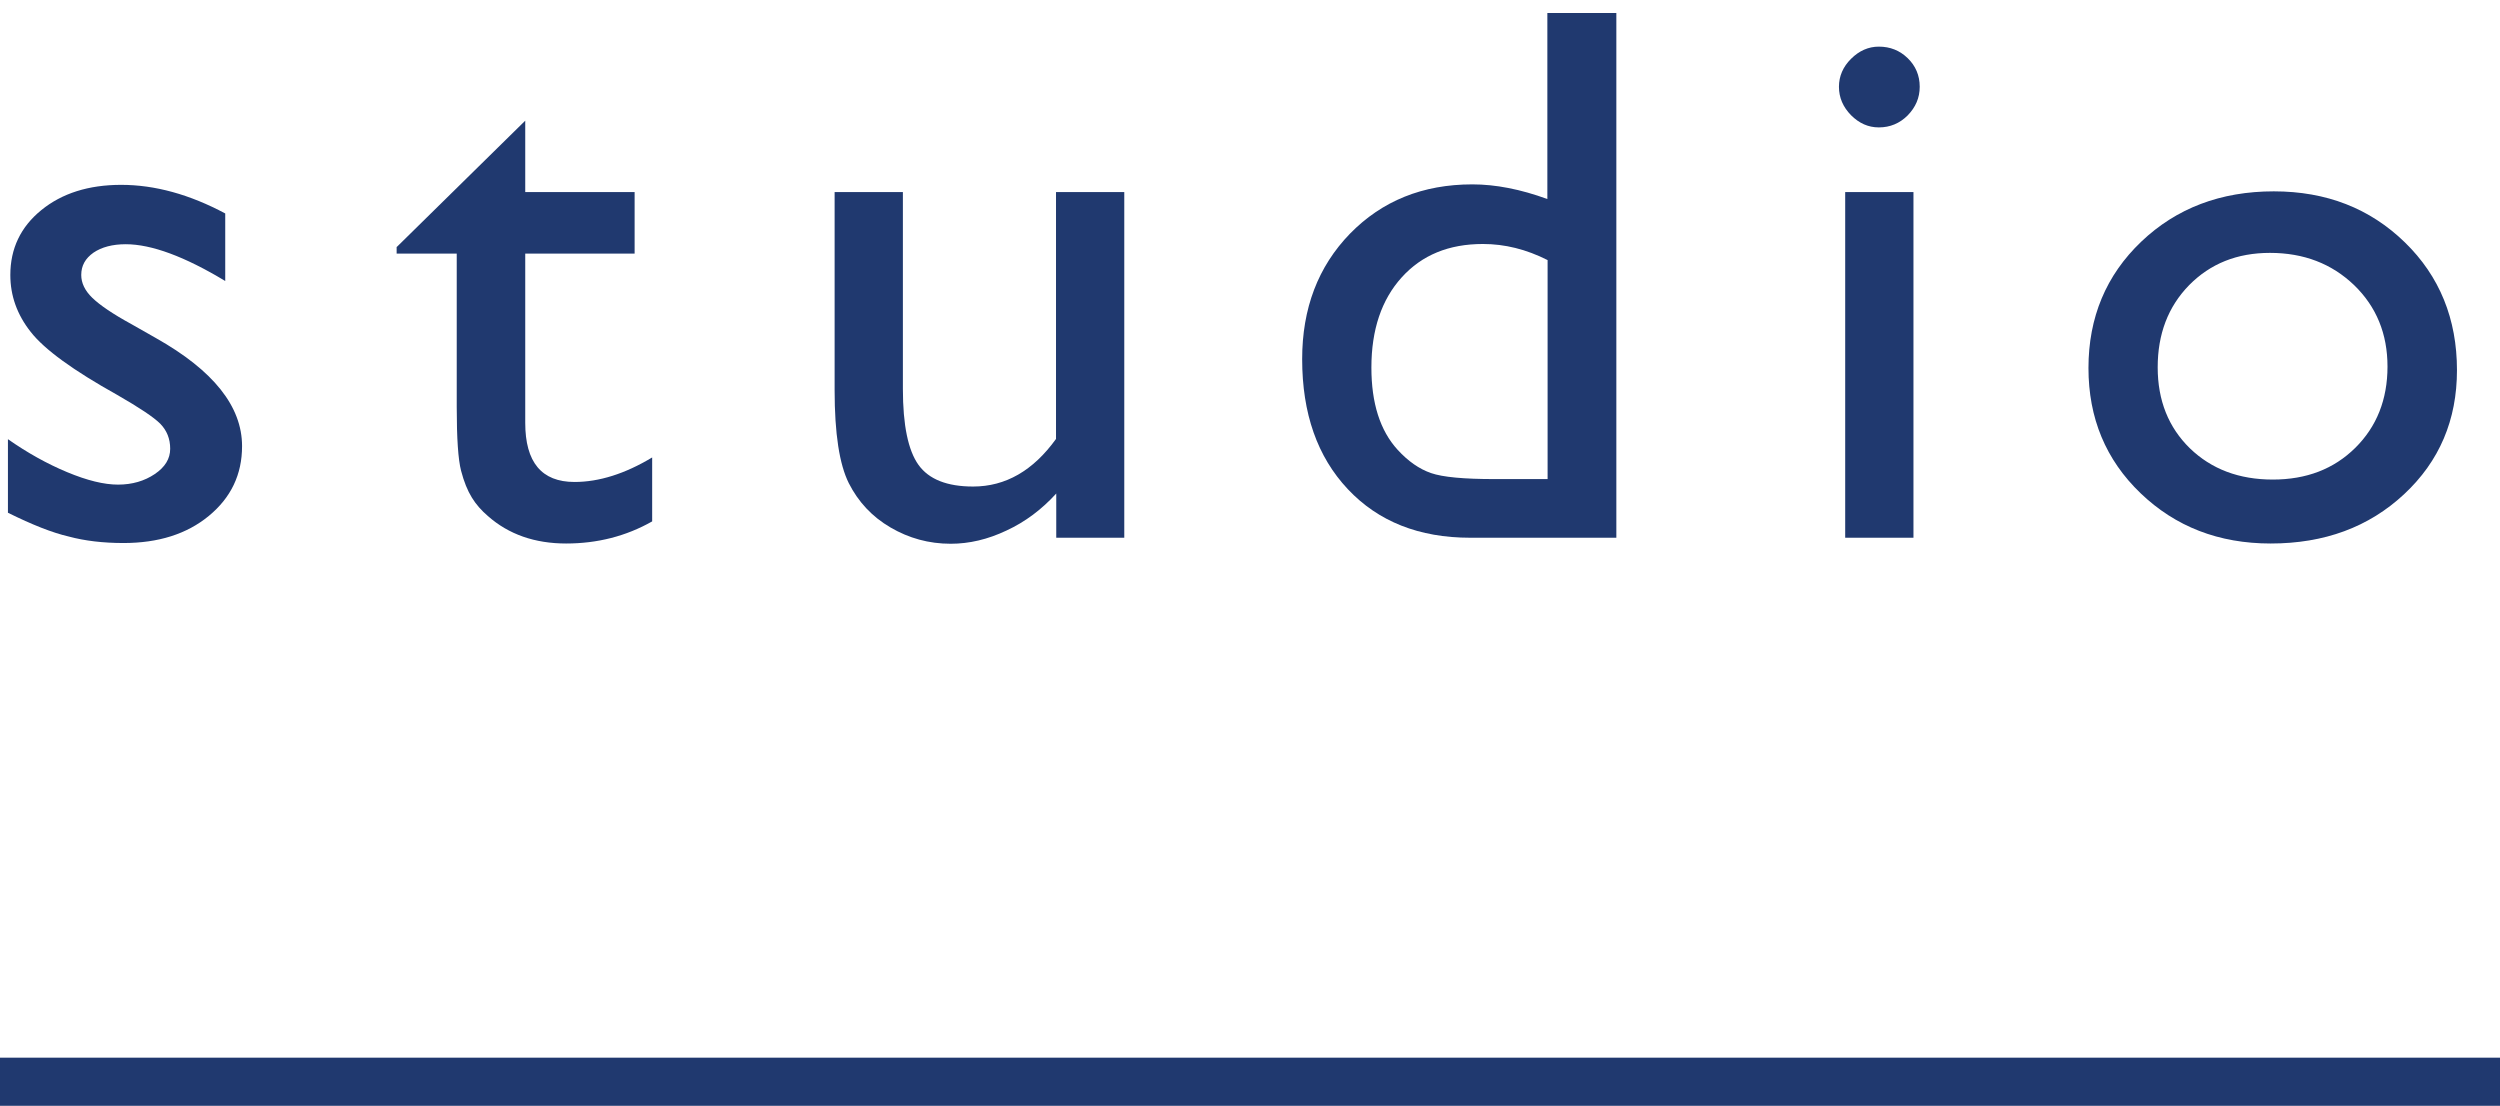 <?xml version="1.0" encoding="utf-8"?>
<!-- Generator: Adobe Illustrator 23.0.6, SVG Export Plug-In . SVG Version: 6.00 Build 0)  -->
<svg version="1.1" xmlns="http://www.w3.org/2000/svg" xmlns:xlink="http://www.w3.org/1999/xlink" x="0px" y="0px"
	 viewBox="0 0 104 46" style="enable-background:new 0 0 104 46;" xml:space="preserve">
<style type="text/css">
	.st0{fill:#20396F;}
</style>
<g id="レイヤー_3">
	<g>
		<g>
			<path class="st0" d="M0.33,21.33v-3.06c0.8,0.56,1.62,1.02,2.46,1.37c0.84,0.35,1.54,0.52,2.12,0.52c0.59,0,1.1-0.15,1.53-0.44
				c0.43-0.29,0.64-0.64,0.64-1.05c0-0.42-0.14-0.76-0.41-1.04c-0.28-0.28-0.87-0.67-1.79-1.2c-1.83-1.02-3.03-1.89-3.6-2.62
				c-0.57-0.72-0.85-1.51-0.85-2.37c0-1.1,0.43-2,1.29-2.7c0.86-0.7,1.97-1.05,3.32-1.05c1.41,0,2.85,0.4,4.33,1.19v2.81
				c-1.69-1.02-3.07-1.53-4.14-1.53c-0.55,0-1,0.12-1.34,0.35c-0.34,0.24-0.51,0.54-0.51,0.93c0,0.33,0.15,0.65,0.46,0.95
				c0.31,0.3,0.85,0.67,1.62,1.09l1.02,0.58c2.4,1.35,3.59,2.85,3.59,4.5c0,1.18-0.46,2.14-1.38,2.9c-0.92,0.76-2.11,1.13-3.55,1.13
				c-0.85,0-1.61-0.09-2.28-0.27C2.17,22.16,1.34,21.83,0.33,21.33z"/>
			<path class="st0" d="M16.51,10.27l5.34-5.25v2.97h4.55v2.56h-4.55v7.04c0,1.64,0.68,2.46,2.05,2.46c1.02,0,2.1-0.34,3.23-1.02
				v2.66c-1.09,0.62-2.29,0.92-3.58,0.92c-1.3,0-2.39-0.38-3.25-1.14c-0.27-0.23-0.5-0.49-0.67-0.77c-0.18-0.29-0.33-0.66-0.45-1.12
				c-0.12-0.46-0.18-1.35-0.18-2.65v-6.38h-2.5V10.27z"/>
			<path class="st0" d="M43.94,22.37v-1.84c-0.6,0.66-1.29,1.18-2.07,1.54c-0.78,0.37-1.55,0.55-2.32,0.55
				c-0.91,0-1.74-0.23-2.51-0.68s-1.34-1.07-1.73-1.84c-0.39-0.78-0.59-2.06-0.59-3.87V7.99h2.84v8.19c0,1.51,0.22,2.56,0.65,3.16
				c0.43,0.6,1.19,0.9,2.27,0.9c1.35,0,2.5-0.66,3.45-1.98V7.99h2.84v14.38H43.94z"/>
			<path class="st0" d="M64.38,0.54h2.86v21.83h-6.08c-2.12,0-3.82-0.67-5.09-2.02s-1.9-3.15-1.9-5.41c0-2.11,0.66-3.85,1.99-5.22
				c1.33-1.36,3.02-2.05,5.09-2.05c0.96,0,2,0.2,3.12,0.61V0.54z M64.38,19.93v-9.11c-0.89-0.45-1.78-0.67-2.69-0.67
				c-1.42,0-2.54,0.46-3.38,1.39c-0.84,0.93-1.26,2.18-1.26,3.75c0,1.48,0.36,2.62,1.09,3.42c0.44,0.48,0.9,0.8,1.39,0.97
				c0.49,0.17,1.37,0.25,2.64,0.25H64.38z"/>
			<path class="st0" d="M78.16,1.94c0.47,0,0.87,0.16,1.2,0.48c0.33,0.32,0.5,0.72,0.5,1.19c0,0.46-0.17,0.85-0.5,1.19
				c-0.33,0.33-0.73,0.5-1.2,0.5c-0.44,0-0.82-0.17-1.16-0.51c-0.33-0.34-0.5-0.73-0.5-1.18c0-0.44,0.17-0.83,0.5-1.16
				C77.34,2.11,77.73,1.94,78.16,1.94z M76.76,7.99h2.84v14.38h-2.84V7.99z"/>
			<path class="st0" d="M94.59,7.96c2.19,0,4,0.71,5.45,2.12c1.45,1.41,2.17,3.19,2.17,5.32c0,2.07-0.73,3.79-2.2,5.16
				c-1.47,1.37-3.32,2.05-5.55,2.05c-2.16,0-3.96-0.7-5.41-2.09c-1.45-1.39-2.17-3.13-2.17-5.21c0-2.1,0.73-3.86,2.2-5.26
				C90.54,8.66,92.38,7.96,94.59,7.96z M94.43,10.52c-1.37,0-2.48,0.45-3.36,1.34c-0.88,0.9-1.31,2.04-1.31,3.42
				c0,1.38,0.45,2.5,1.34,3.37c0.9,0.87,2.05,1.3,3.45,1.3c1.4,0,2.54-0.44,3.43-1.32c0.89-0.88,1.34-2.01,1.34-3.38
				c0-1.36-0.46-2.49-1.39-3.39C97,10.97,95.84,10.52,94.43,10.52z"/>
		</g>
	</g>
	<rect y="44" class="st0" width="104" height="2"/>
</g>
<g id="レイヤー_1">
</g>
<g id="ガイド">
</g>
</svg>

